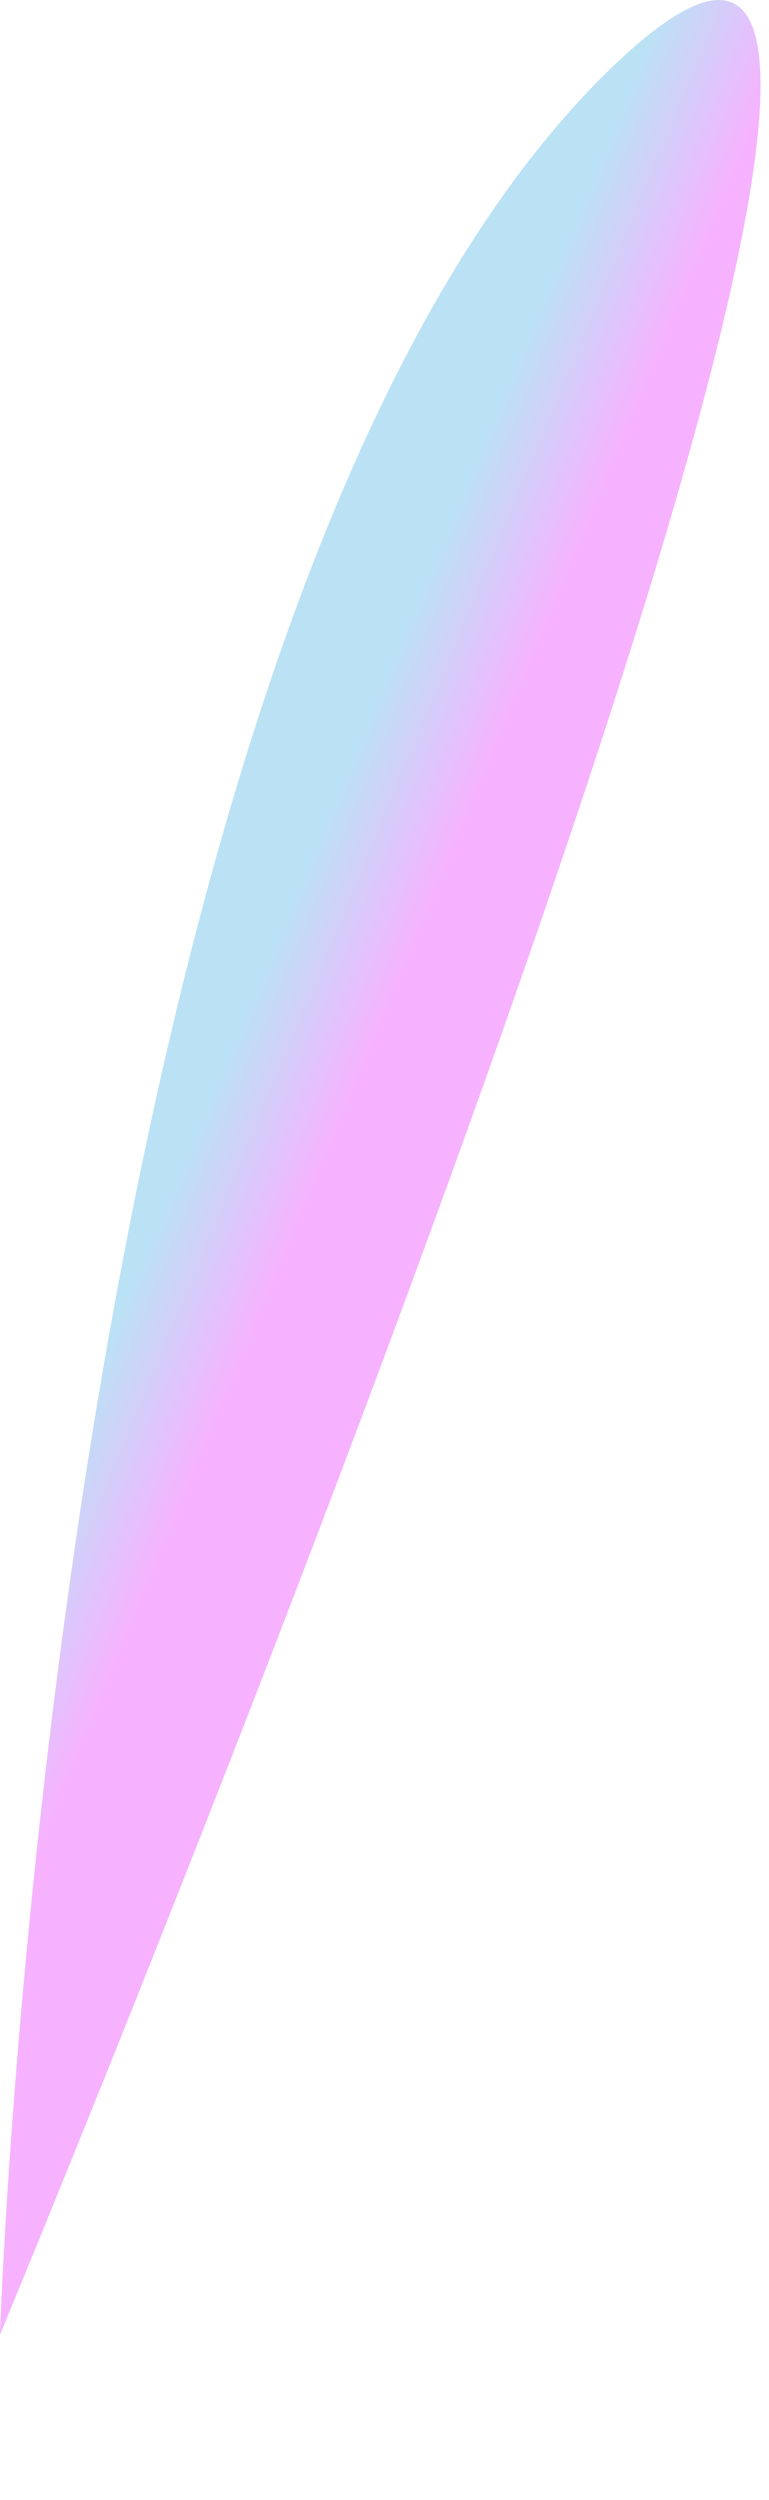 <?xml version="1.0" encoding="utf-8"?>
<svg xmlns="http://www.w3.org/2000/svg" fill="none" height="100%" overflow="visible" preserveAspectRatio="none" style="display: block;" viewBox="0 0 4 13" width="100%">
<path d="M0 12.14C0 12.14 0.291 3.15 3.177 0.356C6.063 -2.438 0 12.14 0 12.14Z" fill="url(#paint0_linear_0_3783)" id="Vector" opacity="0.84"/>
<defs>
<linearGradient gradientUnits="userSpaceOnUse" id="paint0_linear_0_3783" x1="2.485" x2="0.603" y1="6.153" y2="5.371">
<stop offset="0.38" stop-color="#F5A3FF"/>
<stop offset="0.72" stop-color="#ADDCF2"/>
</linearGradient>
</defs>
</svg>
